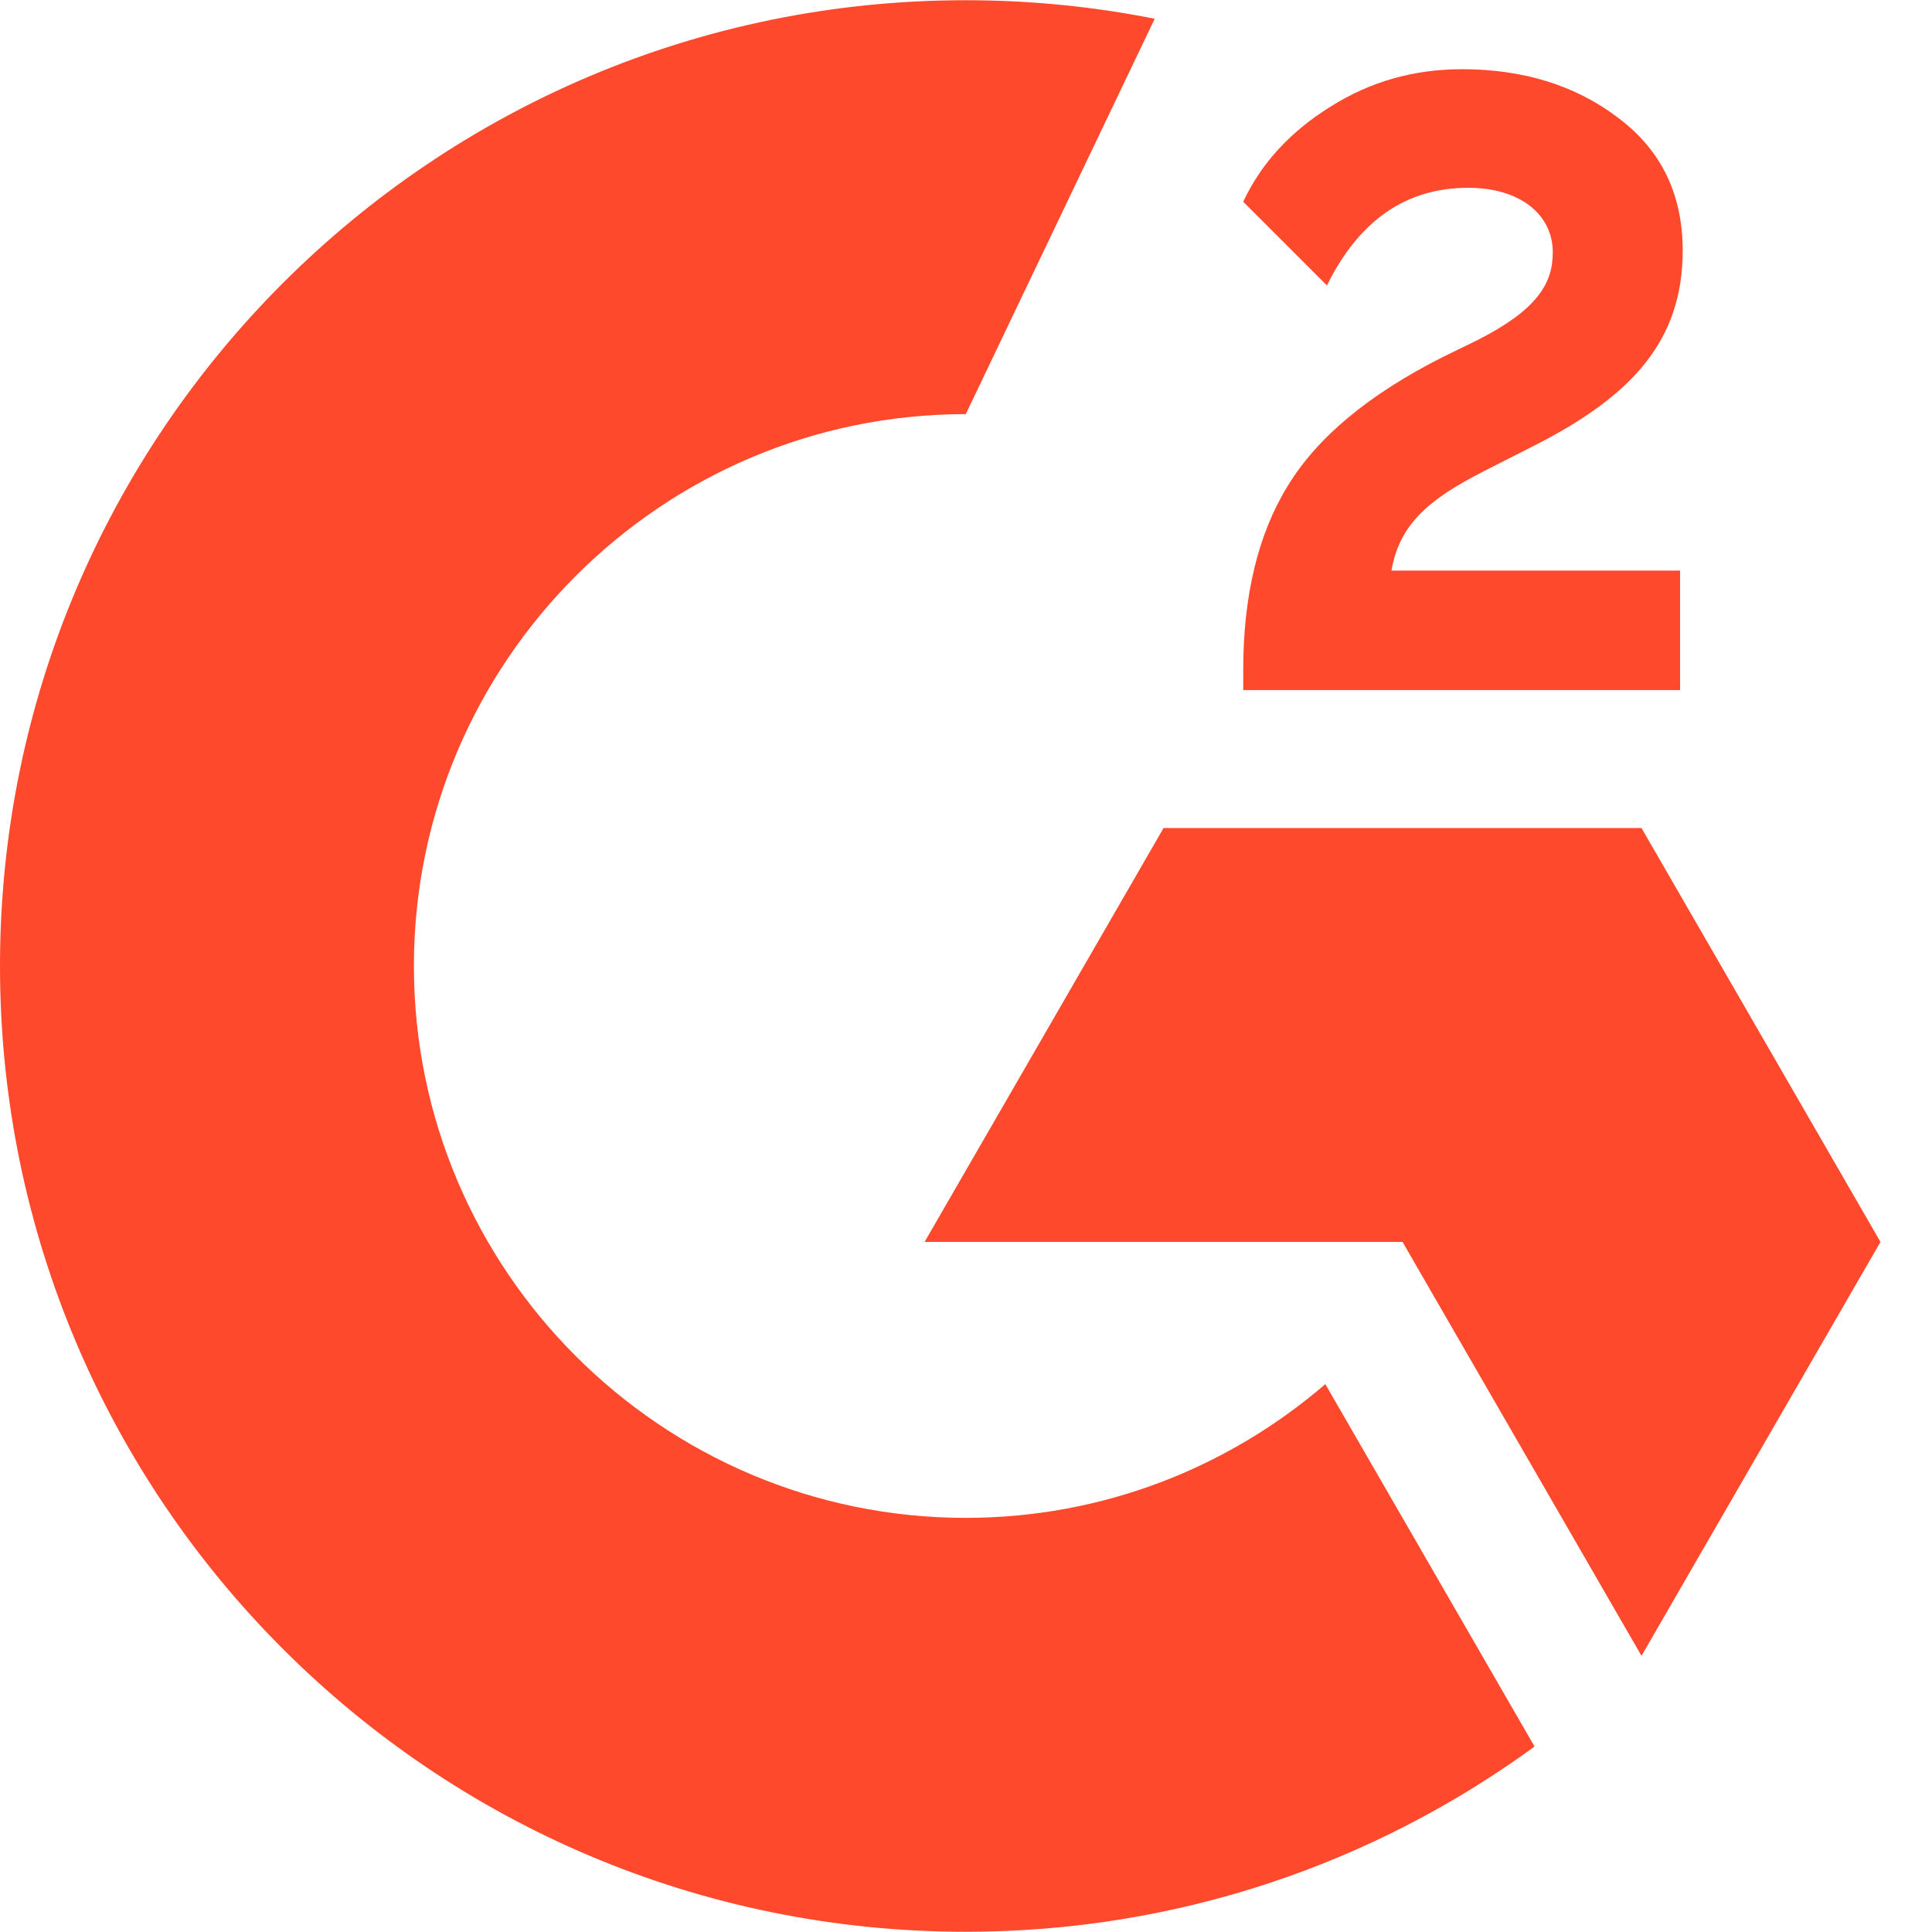 <?xml version="1.0" encoding="UTF-8"?> <svg xmlns="http://www.w3.org/2000/svg" viewBox="0 0 512 512" class="topnav__item__g2 icon-g2-logo nessy-only"><g><g><path style="fill:#FF492C;" d="M445.242,151.214h-76.489c2.078-12.016,9.473-18.718,24.495-26.343l14.097-7.165c25.188-12.938,38.589-27.498,38.589-51.301c0-15.02-5.777-26.806-17.33-35.356c-11.323-8.55-25.188-12.709-41.132-12.709c-12.712,0-24.265,3.233-34.896,9.935c-10.398,6.472-18.256,14.79-23.107,25.188l22.184,22.188c8.55-17.333,21.029-25.883,37.437-25.883c13.864,0,22.414,7.165,22.414,17.1c0,8.32-4.159,15.252-20.103,23.34l-9.013,4.391c-19.644,9.935-33.278,21.259-41.136,34.201c-7.855,12.709-11.783,29.116-11.783,48.76v5.314h115.773V151.214z"></path><polygon style="fill:#FF492C;" points="435.017,219.437 308.359,219.437 245.029,329.126 371.688,329.126 435.017,438.815 498.346,329.126"></polygon><path style="fill:#FF492C;" d="M255.941,402.251c-80.643,0-146.251-65.608-146.251-146.251s65.608-146.252,146.251-146.252L306.012,4.969c-16.194-3.212-32.933-4.91-50.071-4.91C114.589,0.059,0,114.648,0,256s114.589,255.941,255.941,255.941c56.357,0,108.449-18.23,150.731-49.094l-55.446-96.035C325.61,388.871,292.319,402.251,255.941,402.251z"></path></g></g></svg> 